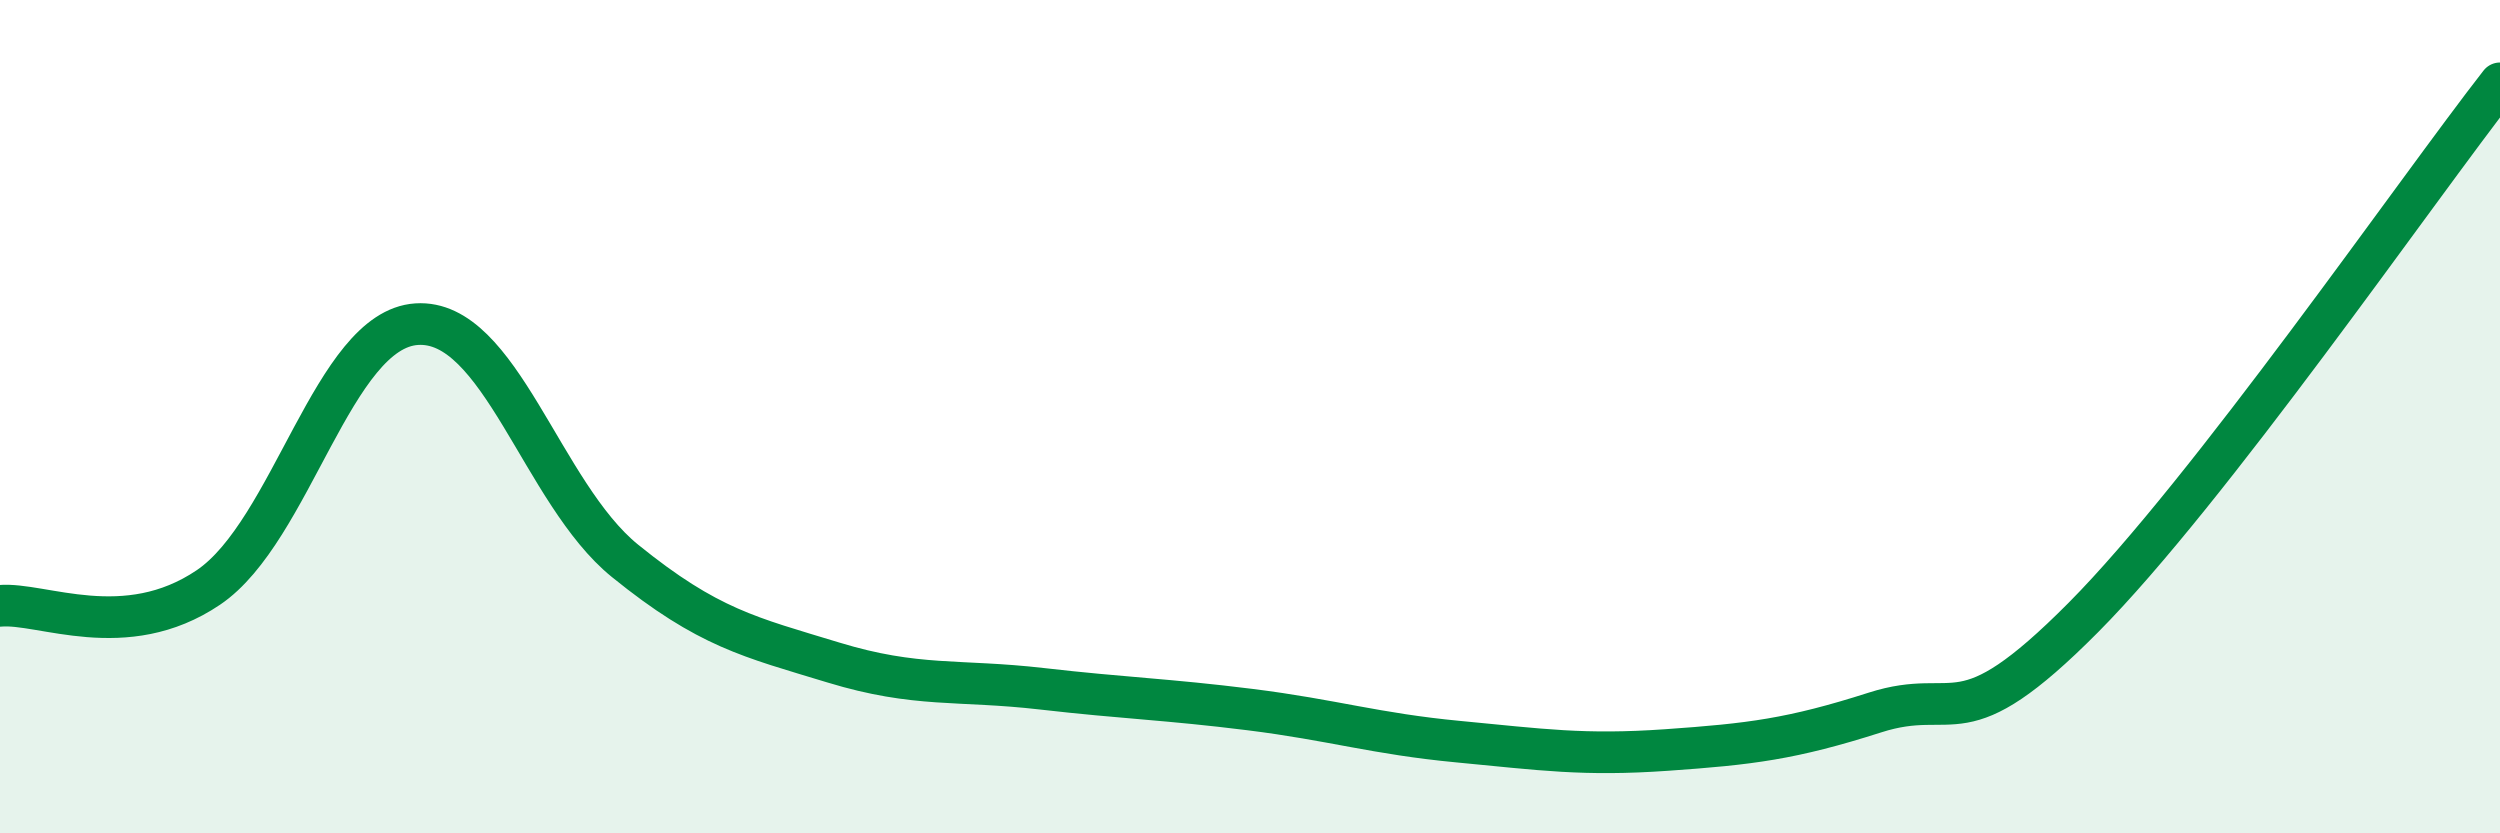 
    <svg width="60" height="20" viewBox="0 0 60 20" xmlns="http://www.w3.org/2000/svg">
      <path
        d="M 0,14.54 C 1,14.45 3,15.45 5,14.1 C 7,12.75 8,7.91 10,7.78 C 12,7.65 13,11.84 15,13.46 C 17,15.08 18,15.29 20,15.9 C 22,16.51 23,16.3 25,16.53 C 27,16.76 28,16.78 30,17.03 C 32,17.28 33,17.61 35,17.8 C 37,17.99 38,18.14 40,18 C 42,17.86 43,17.74 45,17.1 C 47,16.46 47,17.84 50,14.82 C 53,11.8 58,4.56 60,2L60 20L0 20Z"
        fill="#008740"
        opacity="0.1"
        stroke-linecap="round"
        stroke-linejoin="round"
      />
      <path
        d="M 0,14.54 C 1,14.45 3,15.45 5,14.1 C 7,12.75 8,7.91 10,7.78 C 12,7.65 13,11.84 15,13.46 C 17,15.08 18,15.29 20,15.9 C 22,16.51 23,16.3 25,16.53 C 27,16.76 28,16.78 30,17.03 C 32,17.28 33,17.61 35,17.8 C 37,17.99 38,18.14 40,18 C 42,17.86 43,17.74 45,17.1 C 47,16.46 47,17.84 50,14.82 C 53,11.8 58,4.56 60,2"
        stroke="#008740"
        stroke-width="1"
        fill="none"
        stroke-linecap="round"
        stroke-linejoin="round"
      />
    </svg>
  